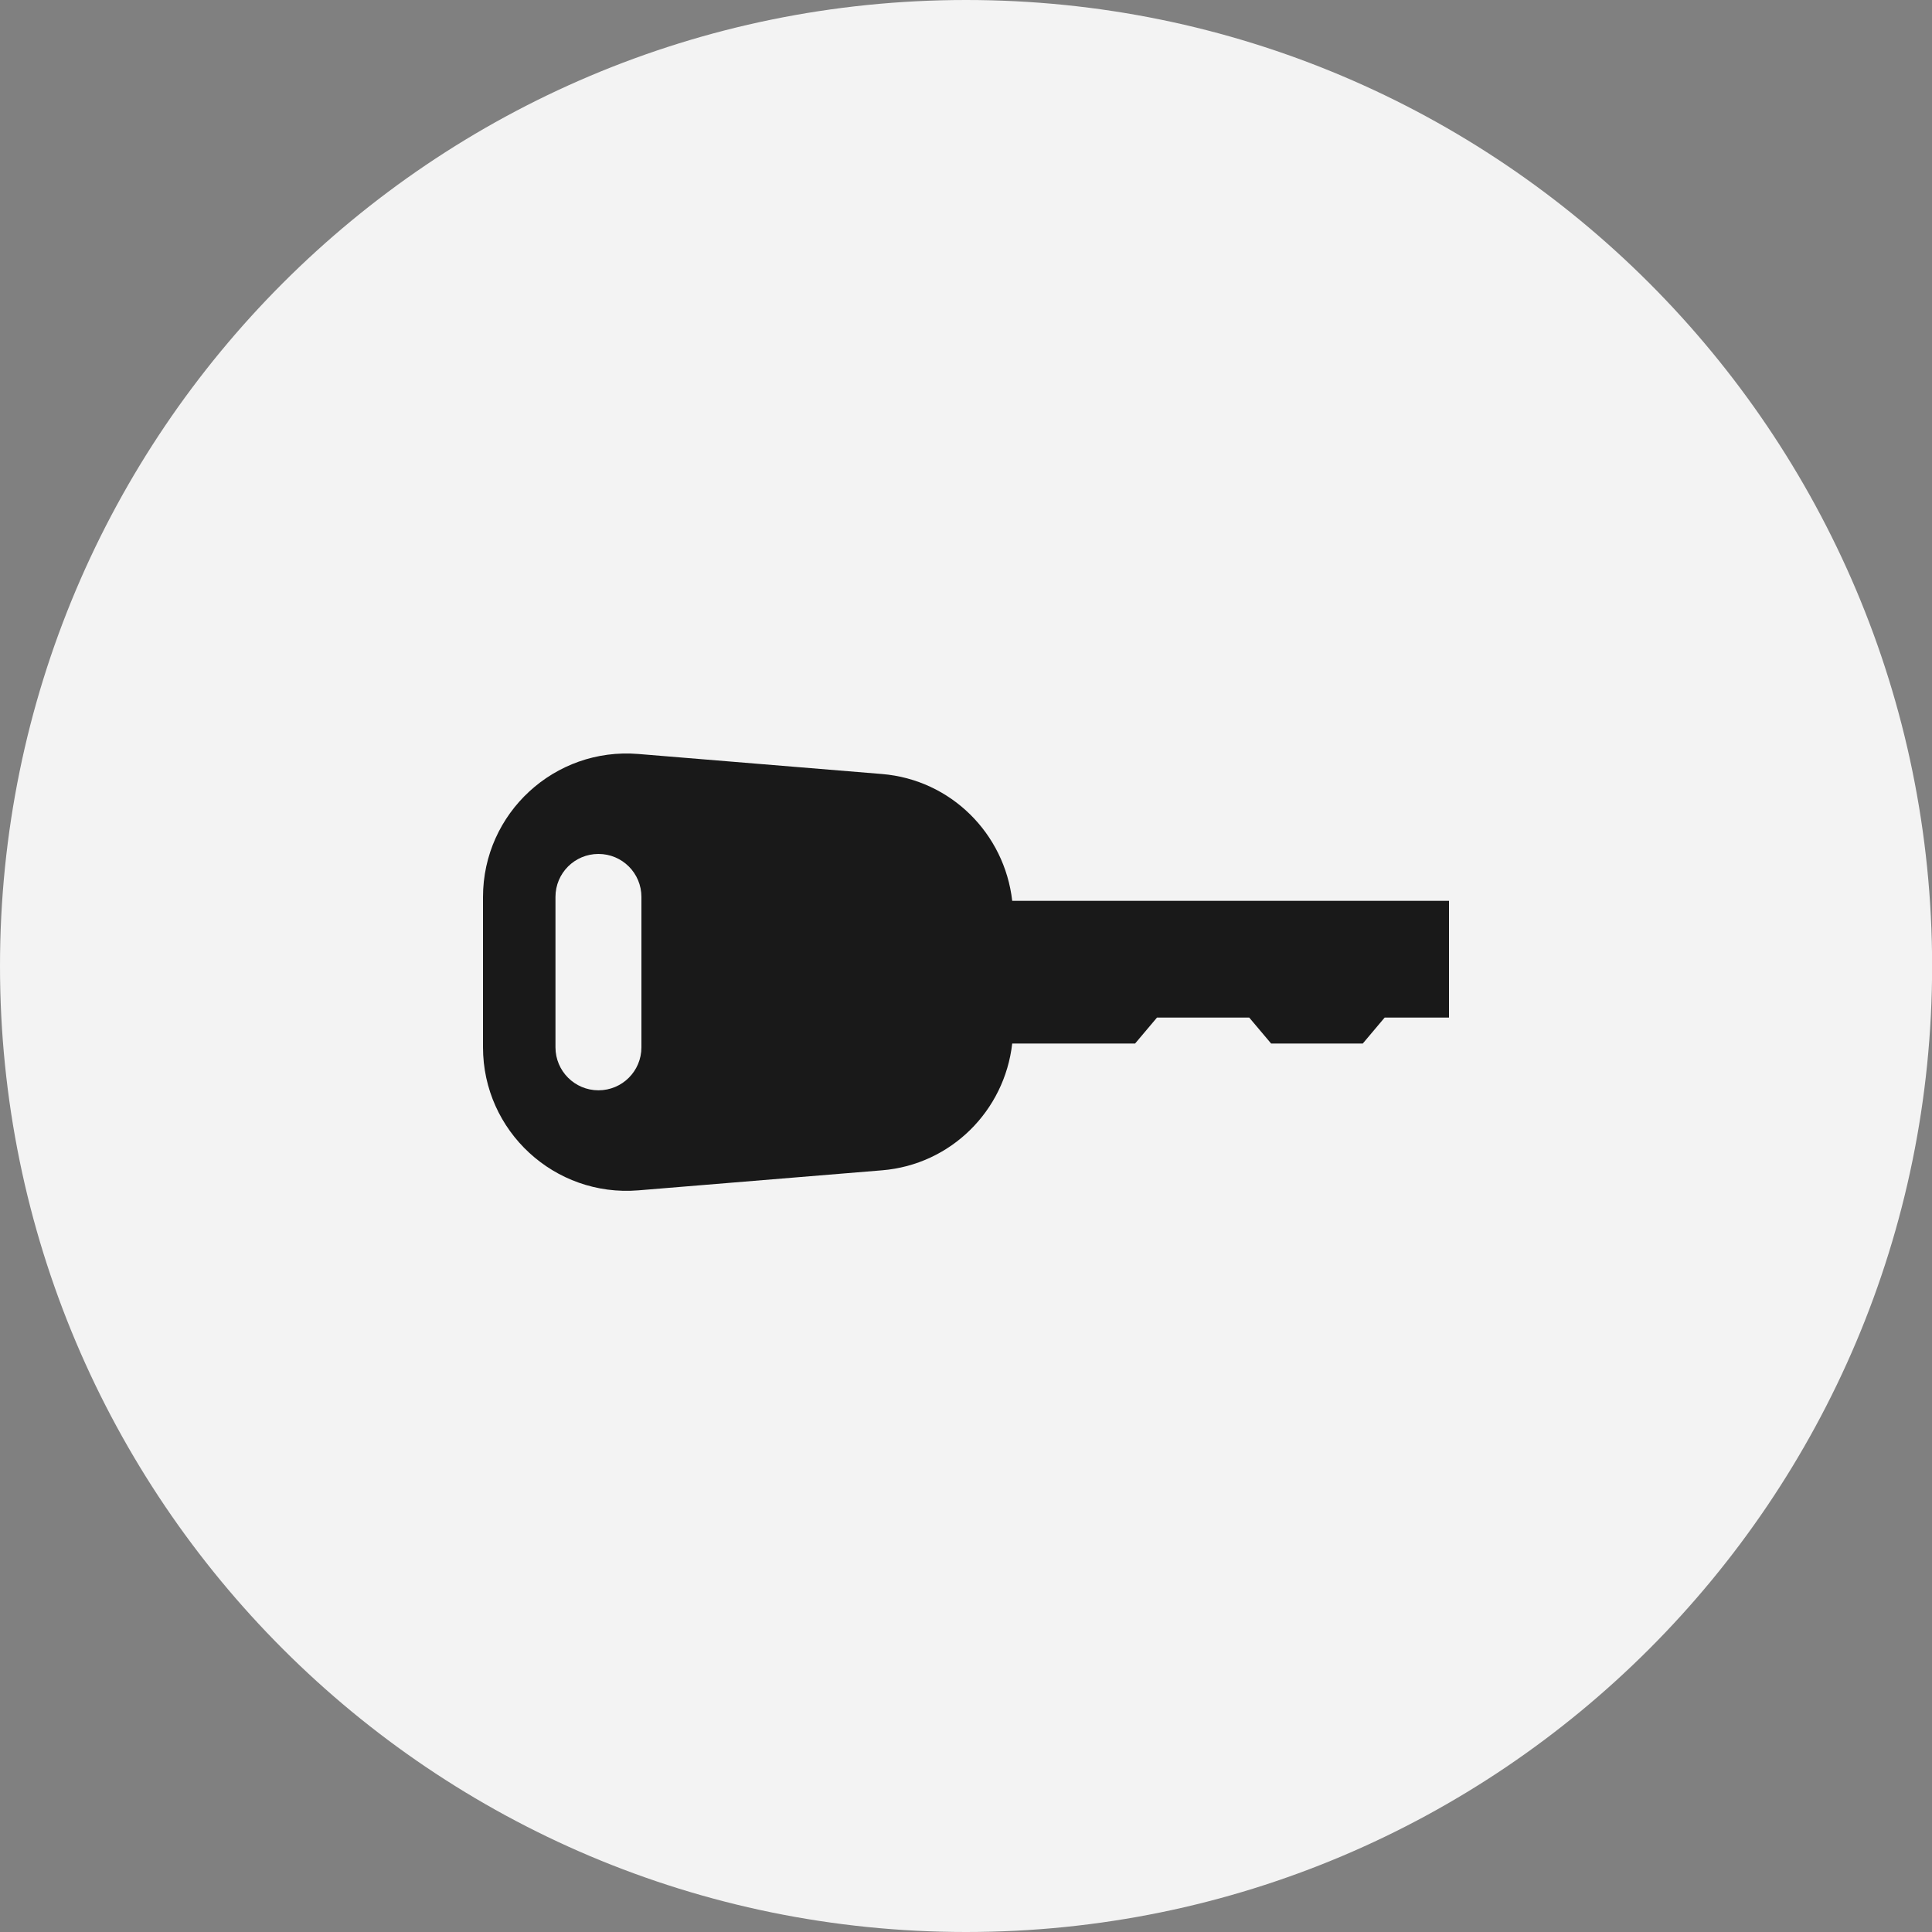 <svg width="100" height="100" viewBox="0 0 100 100" fill="none" xmlns="http://www.w3.org/2000/svg">
<rect x="0" y="0" width="100" height="100" fill="#808080" stroke="none"/>
<g clip-path="url(#clip0)">
<path d="M50.003 100C77.618 100 100.006 77.612 100.006 49.997C100 22.388 77.618 0 50.003 0C22.388 0 0 22.388 0 50.003C0 77.618 22.388 100 50.003 100Z" fill="#F3F3F3"/>
<path d="M75 46.626H52.392C51.993 43.145 49.22 40.359 45.653 40.063L33.042 39.026C28.712 38.67 25 42.086 25 46.433V54.205C25 58.551 28.712 61.968 33.042 61.612L45.653 60.575C49.22 60.283 51.998 57.493 52.392 54.012H58.753L59.885 52.67H64.66L65.792 54.012H70.538L71.669 52.67H75V46.626ZM33.2 54.209C33.2 55.439 32.206 56.434 30.976 56.434C29.75 56.434 28.751 55.439 28.751 54.209V46.424C28.751 45.194 29.745 44.2 30.976 44.2C32.206 44.2 33.2 45.194 33.2 46.424V54.209Z" fill="#191919"/>
</g>
<defs>
<clipPath id="clip0">
<rect width="100" height="100" fill="white"/>
</clipPath>
</defs>
</svg>

